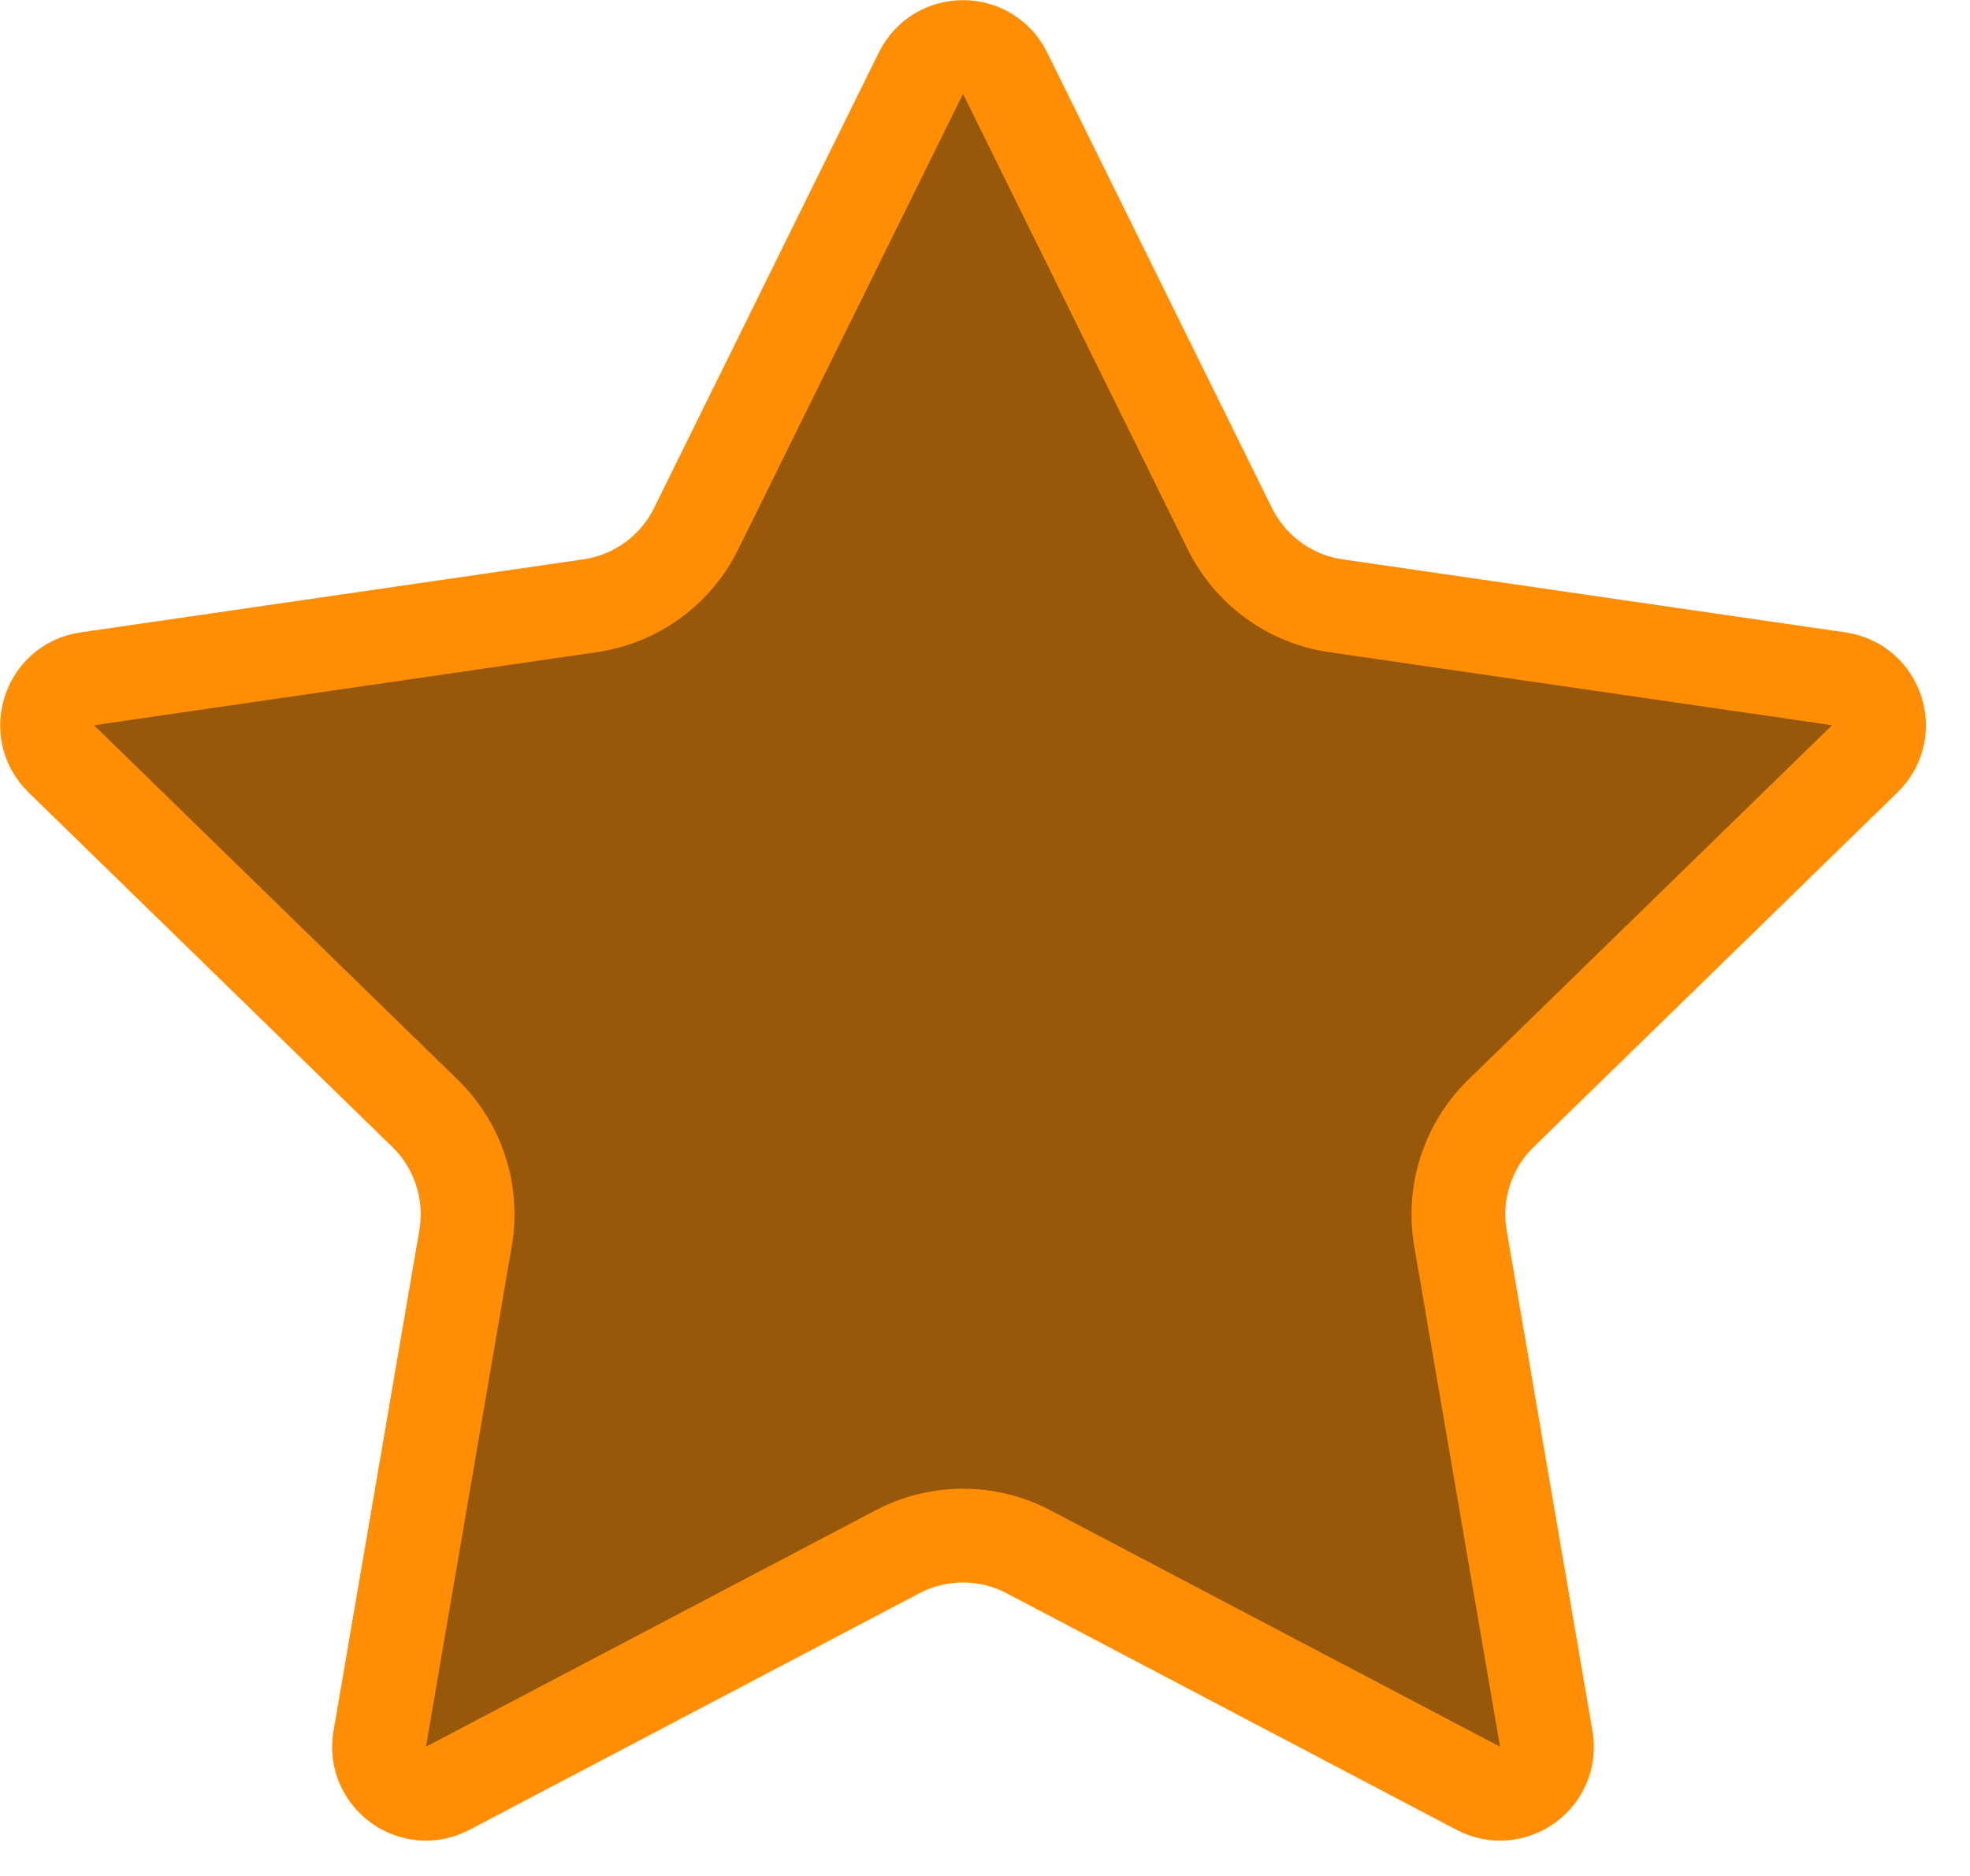 <svg width="21" height="20" viewBox="0 0 21 20" fill="none" xmlns="http://www.w3.org/2000/svg">
<path d="M9.817 0.78C10.001 0.409 10.53 0.409 10.714 0.78L13.111 5.638C13.33 6.08 13.752 6.387 14.24 6.458L19.602 7.237C20.012 7.297 20.175 7.801 19.878 8.09L15.999 11.871C15.646 12.216 15.485 12.713 15.568 13.199L16.483 18.538C16.553 18.947 16.125 19.258 15.758 19.065L10.964 16.544C10.527 16.314 10.004 16.314 9.567 16.544L4.773 19.065C4.407 19.258 3.978 18.947 4.048 18.538L4.963 13.199C5.046 12.713 4.886 12.216 4.532 11.871L0.653 8.09C0.357 7.801 0.52 7.297 0.93 7.237L6.291 6.458C6.779 6.387 7.202 6.08 7.42 5.638L9.817 0.78Z" fill="#985809" stroke="#FF8E05"/>
</svg>
